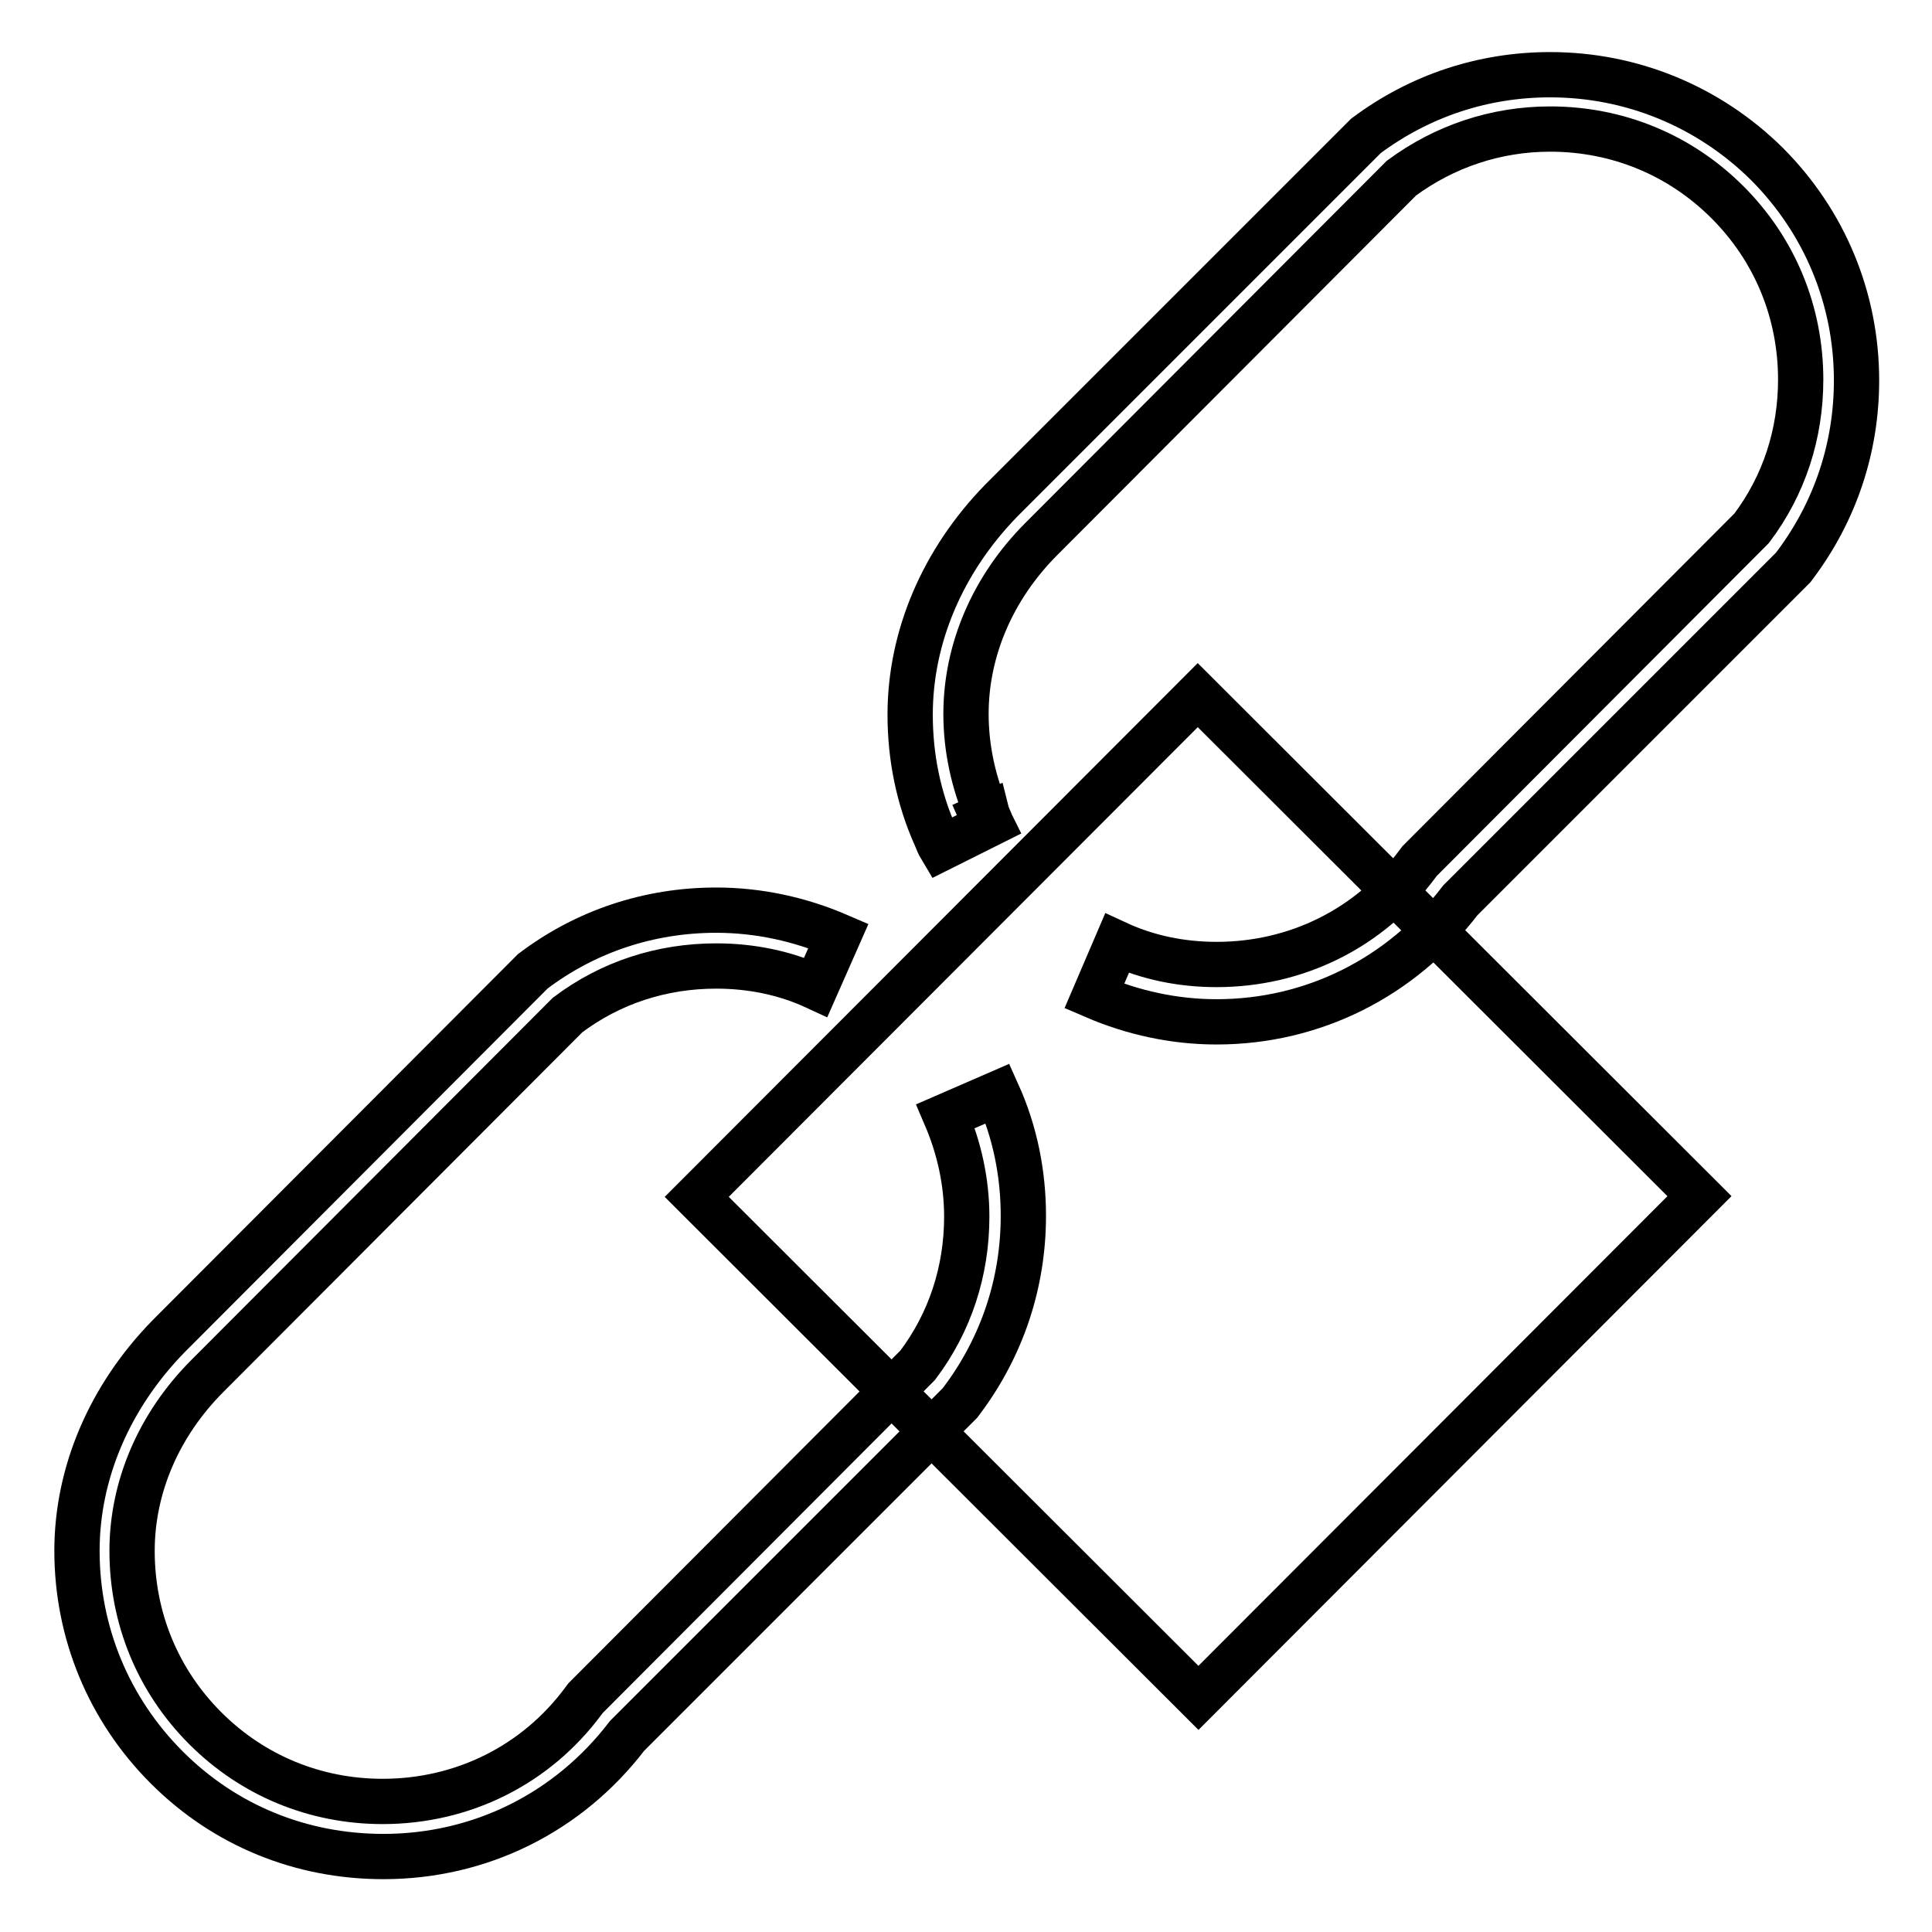 <?xml version="1.0" encoding="utf-8"?>
<!-- Svg Vector Icons : http://www.onlinewebfonts.com/icon -->
<!DOCTYPE svg PUBLIC "-//W3C//DTD SVG 1.1//EN" "http://www.w3.org/Graphics/SVG/1.1/DTD/svg11.dtd">
<svg version="1.1" xmlns="http://www.w3.org/2000/svg" xmlns:xlink="http://www.w3.org/1999/xlink" x="0px" y="0px" viewBox="0 0 256 256" enable-background="new 0 0 256 256" xml:space="preserve">
<g> <g> <path stroke-width="6" fill-opacity="0" stroke="#000000"  d="M205.4,9.9C205.4,9.9,205.4,9.9,205.4,9.9c-8.9,0-17.3,2.8-24.4,8.1l-48.3,48.3  c-7.8,8-12.1,18.1-12.1,28.4c0,5.6,1.1,11.1,3.4,16.2l0,0c0.2,0.5,0.4,1,0.7,1.5l6.6-3.3c-0.2-0.4-0.4-0.8-0.5-1.2l-3.4,1.5  l3.4-1.5c-1.8-4.2-2.8-8.7-2.8-13.3c0-8.4,3.5-16.7,10-23.2l47.7-47.8c5.7-4.2,12.5-6.5,19.7-6.5c0,0,0,0,0,0  c8.9,0,17.2,3.4,23.5,9.7c6.3,6.3,9.7,14.6,9.7,23.5c0,7.2-2.2,14-6.5,19.7l-44,44.1l-0.3,0.4c-6.3,8.5-16,13.3-26.6,13.3  c0,0,0,0,0,0c-4.6,0-9.1-0.9-13.2-2.8L145,132c5.1,2.2,10.6,3.4,16.2,3.4c0,0,0,0,0,0c12.8,0,24.5-5.9,32.3-16.1l44.1-44.1  l0.3-0.4c5.3-7.1,8.1-15.5,8.1-24.4c0-10.8-4.2-21-11.9-28.7C226.4,14.1,216.2,9.9,205.4,9.9z"/> <path stroke-width="6" fill-opacity="0" stroke="#000000"  d="M125.3,147.9c1.8,4.2,2.8,8.7,2.8,13.3c0,7.2-2.2,14-6.5,19.7l-44,44.1l-0.3,0.4  c-6.3,8.5-16,13.3-26.6,13.3c0,0,0,0,0,0c-8.9,0-17.2-3.4-23.5-9.7c-6.3-6.3-9.7-14.6-9.7-23.5c0-8.4,3.5-16.7,10-23.2l47.7-47.8  c5.7-4.3,12.5-6.5,19.7-6.5c0,0,0,0,0,0c4.6,0,9.1,0.9,13.2,2.8l3-6.8c-5.1-2.2-10.6-3.4-16.2-3.4c0,0,0,0,0,0  c-8.9,0-17.3,2.8-24.3,8.1l-48.3,48.4c-7.8,8-12.1,18.1-12.1,28.4c0,10.8,4.2,21,11.9,28.7c7.7,7.7,17.8,11.8,28.7,11.8  c0,0,0,0,0,0c12.8,0,24.5-5.8,32.3-16l44.1-44.1l0.3-0.4c5.3-7.1,8.1-15.5,8.1-24.4c0-5.6-1.1-11.1-3.4-16.2L125.3,147.9z"/>   <path stroke-width="6" fill-opacity="0" stroke="#000000"  transform="matrix(0.707 -0.708 0.708 0.707 -53.022 128.129)" d="M81.1 124.3h93.9v93.9h-93.9z"/> </g></g>
</svg>